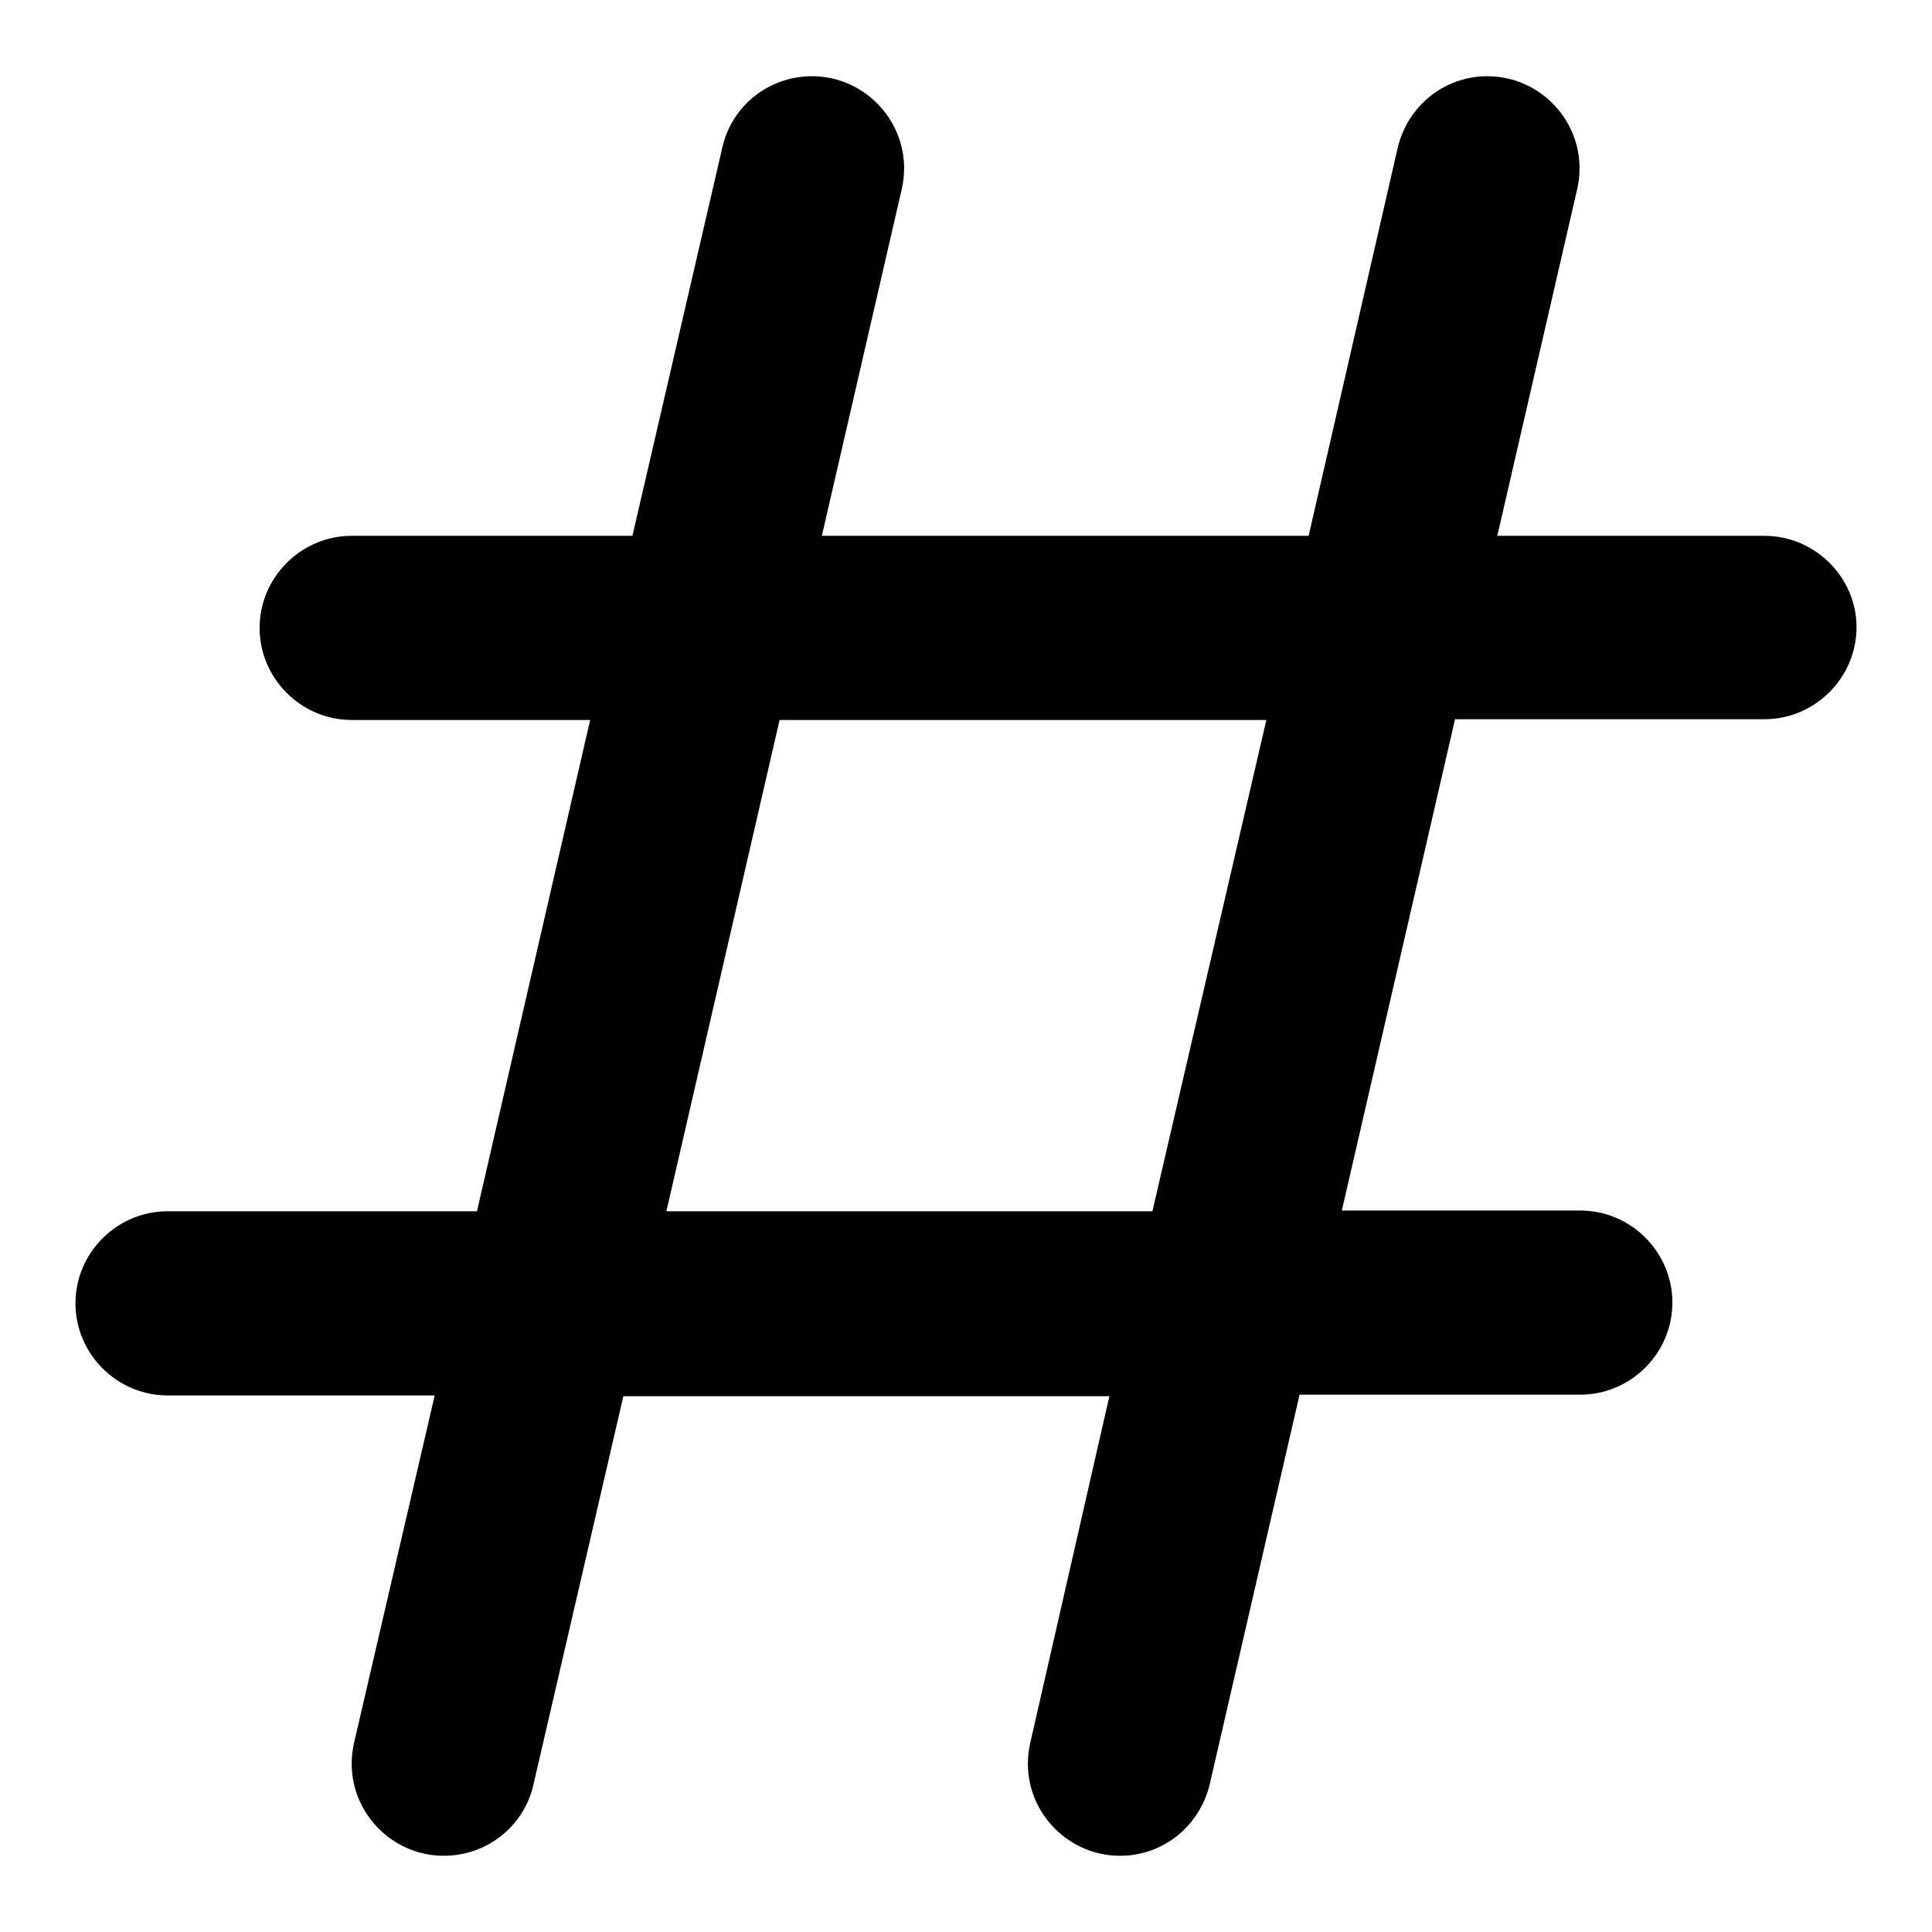 <?xml version="1.0" encoding="utf-8"?>
<!-- Svg Vector Icons : http://www.onlinewebfonts.com/icon -->
<!DOCTYPE svg PUBLIC "-//W3C//DTD SVG 1.1//EN" "http://www.w3.org/Graphics/SVG/1.1/DTD/svg11.dtd">
<svg version="1.1" xmlns="http://www.w3.org/2000/svg" xmlns:xlink="http://www.w3.org/1999/xlink" x="0px" y="0px" viewBox="0 0 256 256" enable-background="new 0 0 256 256" xml:space="preserve">
<g> <path fill="#000000" d="M233.8,71h-35.4L209,25c0.2-0.9,0.3-1.8,0.3-2.7c0-6.7-5.5-12.2-12.2-12.2c-5.8,0-10.6,4-11.9,9.5l0,0 L173.4,71h-64.5L119.5,25c0.2-0.9,0.3-1.8,0.3-2.7c0-6.7-5.5-12.2-12.2-12.2c-5.8,0-10.7,4-11.9,9.5l0,0L83.8,71H46.6 c-6.7,0-12.2,5.5-12.2,12.2c0,6.7,5.5,12.2,12.2,12.2h31.6l-15,65.1h-41c-6.7,0-12.2,5.5-12.2,12.2c0,6.7,5.5,12.2,12.2,12.2h35.4 L46.9,231c-0.2,0.9-0.3,1.8-0.3,2.7c0,6.7,5.5,12.2,12.2,12.2c5.8,0,10.7-4,11.9-9.5l0,0L82.6,185h64.4L136.5,231 c-0.2,0.9-0.3,1.8-0.3,2.7c0,6.7,5.5,12.2,12.2,12.2c5.8,0,10.6-4,11.9-9.5l0,0l11.9-51.6h37.2c6.7,0,12.2-5.5,12.2-12.2 s-5.5-12.2-12.2-12.2h-31.6l15-65.1h41c6.7,0,12.2-5.5,12.2-12.2C246,76.5,240.5,71,233.8,71L233.8,71z M152.7,160.5H88.3l15-65.1 h64.5L152.7,160.5L152.7,160.5z"/></g>
</svg>